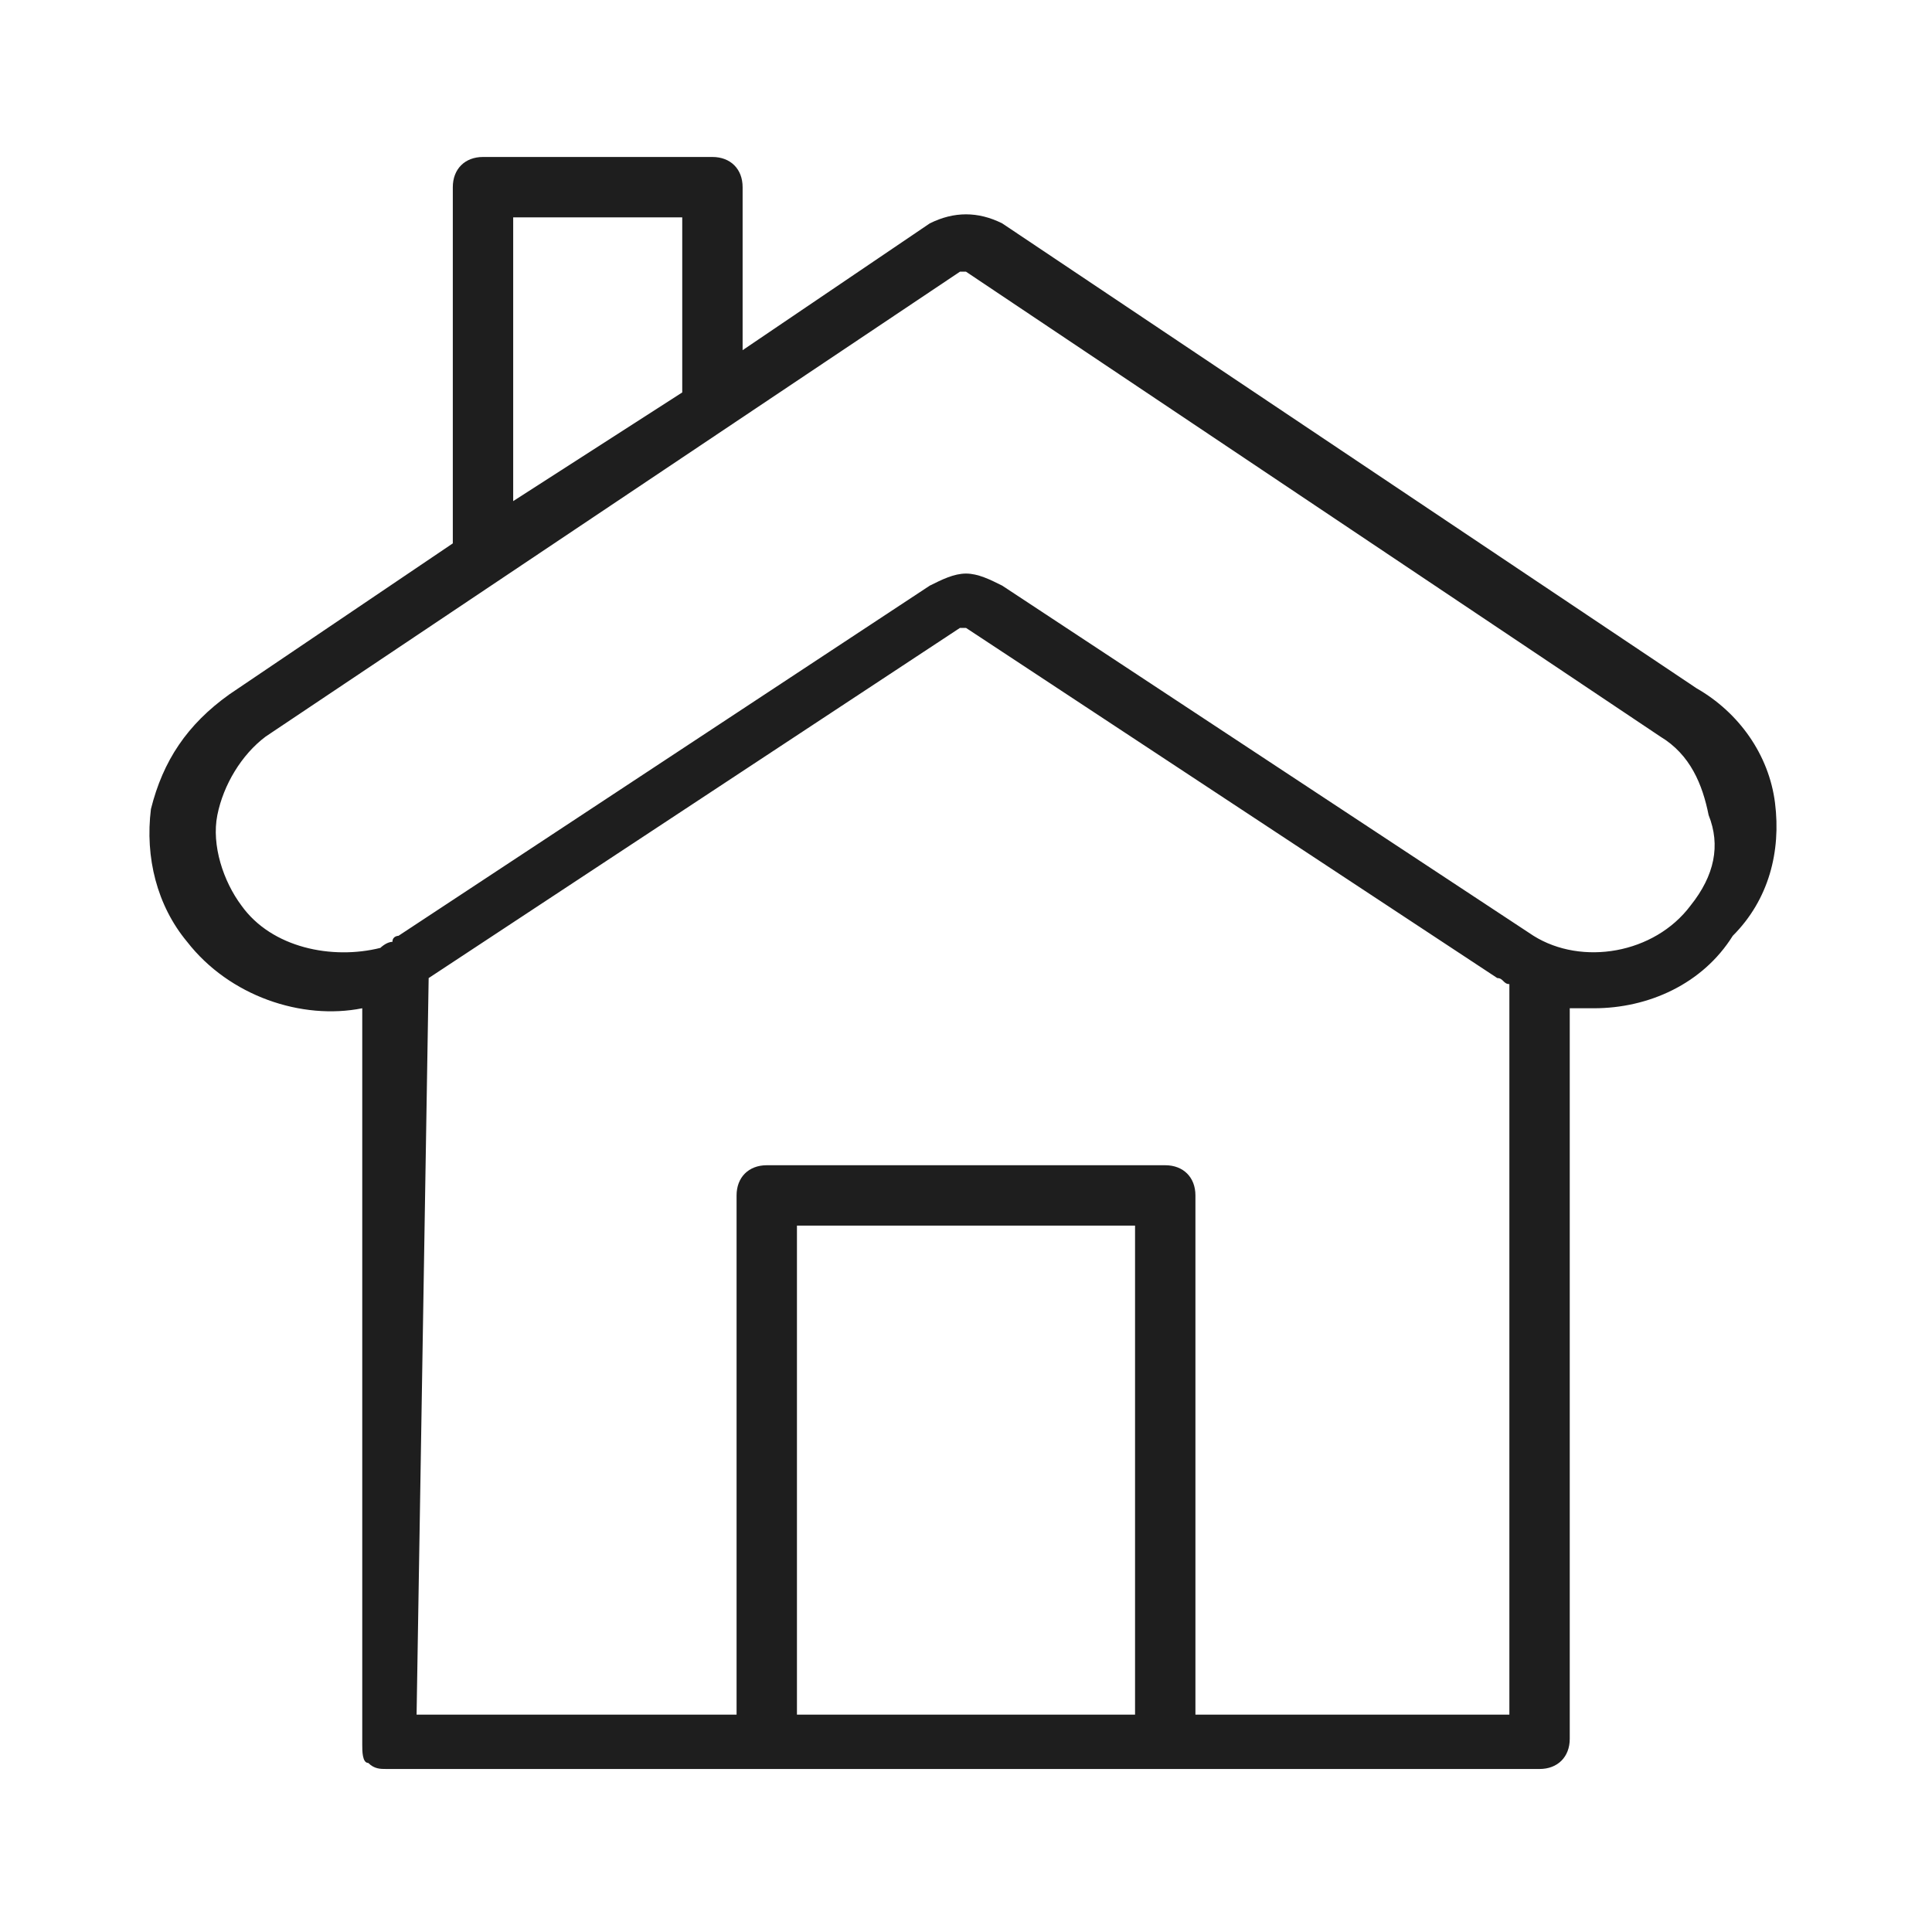 <svg version="1.1" xmlns="http://www.w3.org/2000/svg" xmlns:xlink="http://www.w3.org/1999/xlink" x="0px" y="0px" viewBox="0 0 32 32" enable-background="new 0 0 32 32" xml:space="preserve">
<path fill="#1E1E1E" d="M29.4,13.3c-0.1-0.8-0.6-1.5-1.3-1.9L16.6,3.7c-0.4-0.2-0.8-0.2-1.2,0l-3.1,2.1V3.1c0-0.3-0.2-0.5-0.5-0.5H8
	c-0.3,0-0.5,0.2-0.5,0.5v5.9l-3.7,2.5c-0.7,0.5-1.1,1.1-1.3,1.9c-0.1,0.8,0.1,1.6,0.6,2.2c0.7,0.9,1.9,1.3,2.9,1.1L6,28.9
	c0,0.1,0,0.3,0.1,0.3c0.1,0.1,0.2,0.1,0.3,0.1h19.1c0.3,0,0.5-0.2,0.5-0.5V16.7c0.1,0,0.3,0,0.4,0c0.9,0,1.8-0.4,2.3-1.2
	C29.3,14.9,29.5,14.1,29.4,13.3z M8.5,3.6h2.8v2.9L8.5,8.3V3.6z M18.8,28.4h-5.6v-8.1h5.6V28.4z M25.1,28.4h-5.3v-8.6
	c0-0.3-0.2-0.5-0.5-0.5h-6.6c-0.3,0-0.5,0.2-0.5,0.5v8.6H6.9l0.2-12.2c0,0,0,0,0,0l8.8-5.8c0,0,0.1,0,0.1,0l8.8,5.8
	c0.1,0,0.1,0.1,0.2,0.1V28.4z M28,15c-0.6,0.8-1.8,1-2.6,0.5l-8.8-5.8c-0.2-0.1-0.4-0.2-0.6-0.2s-0.4,0.1-0.6,0.2l-8.8,5.8
	c0,0-0.1,0-0.1,0.1c-0.1,0-0.2,0.1-0.2,0.1C5.5,15.9,4.5,15.7,4,15c-0.3-0.4-0.5-1-0.4-1.5c0.1-0.5,0.4-1,0.8-1.3l11.5-7.7
	c0,0,0.1,0,0.1,0l11.5,7.7c0.5,0.3,0.7,0.8,0.8,1.3C28.5,14,28.4,14.5,28,15z"/>
</svg>
